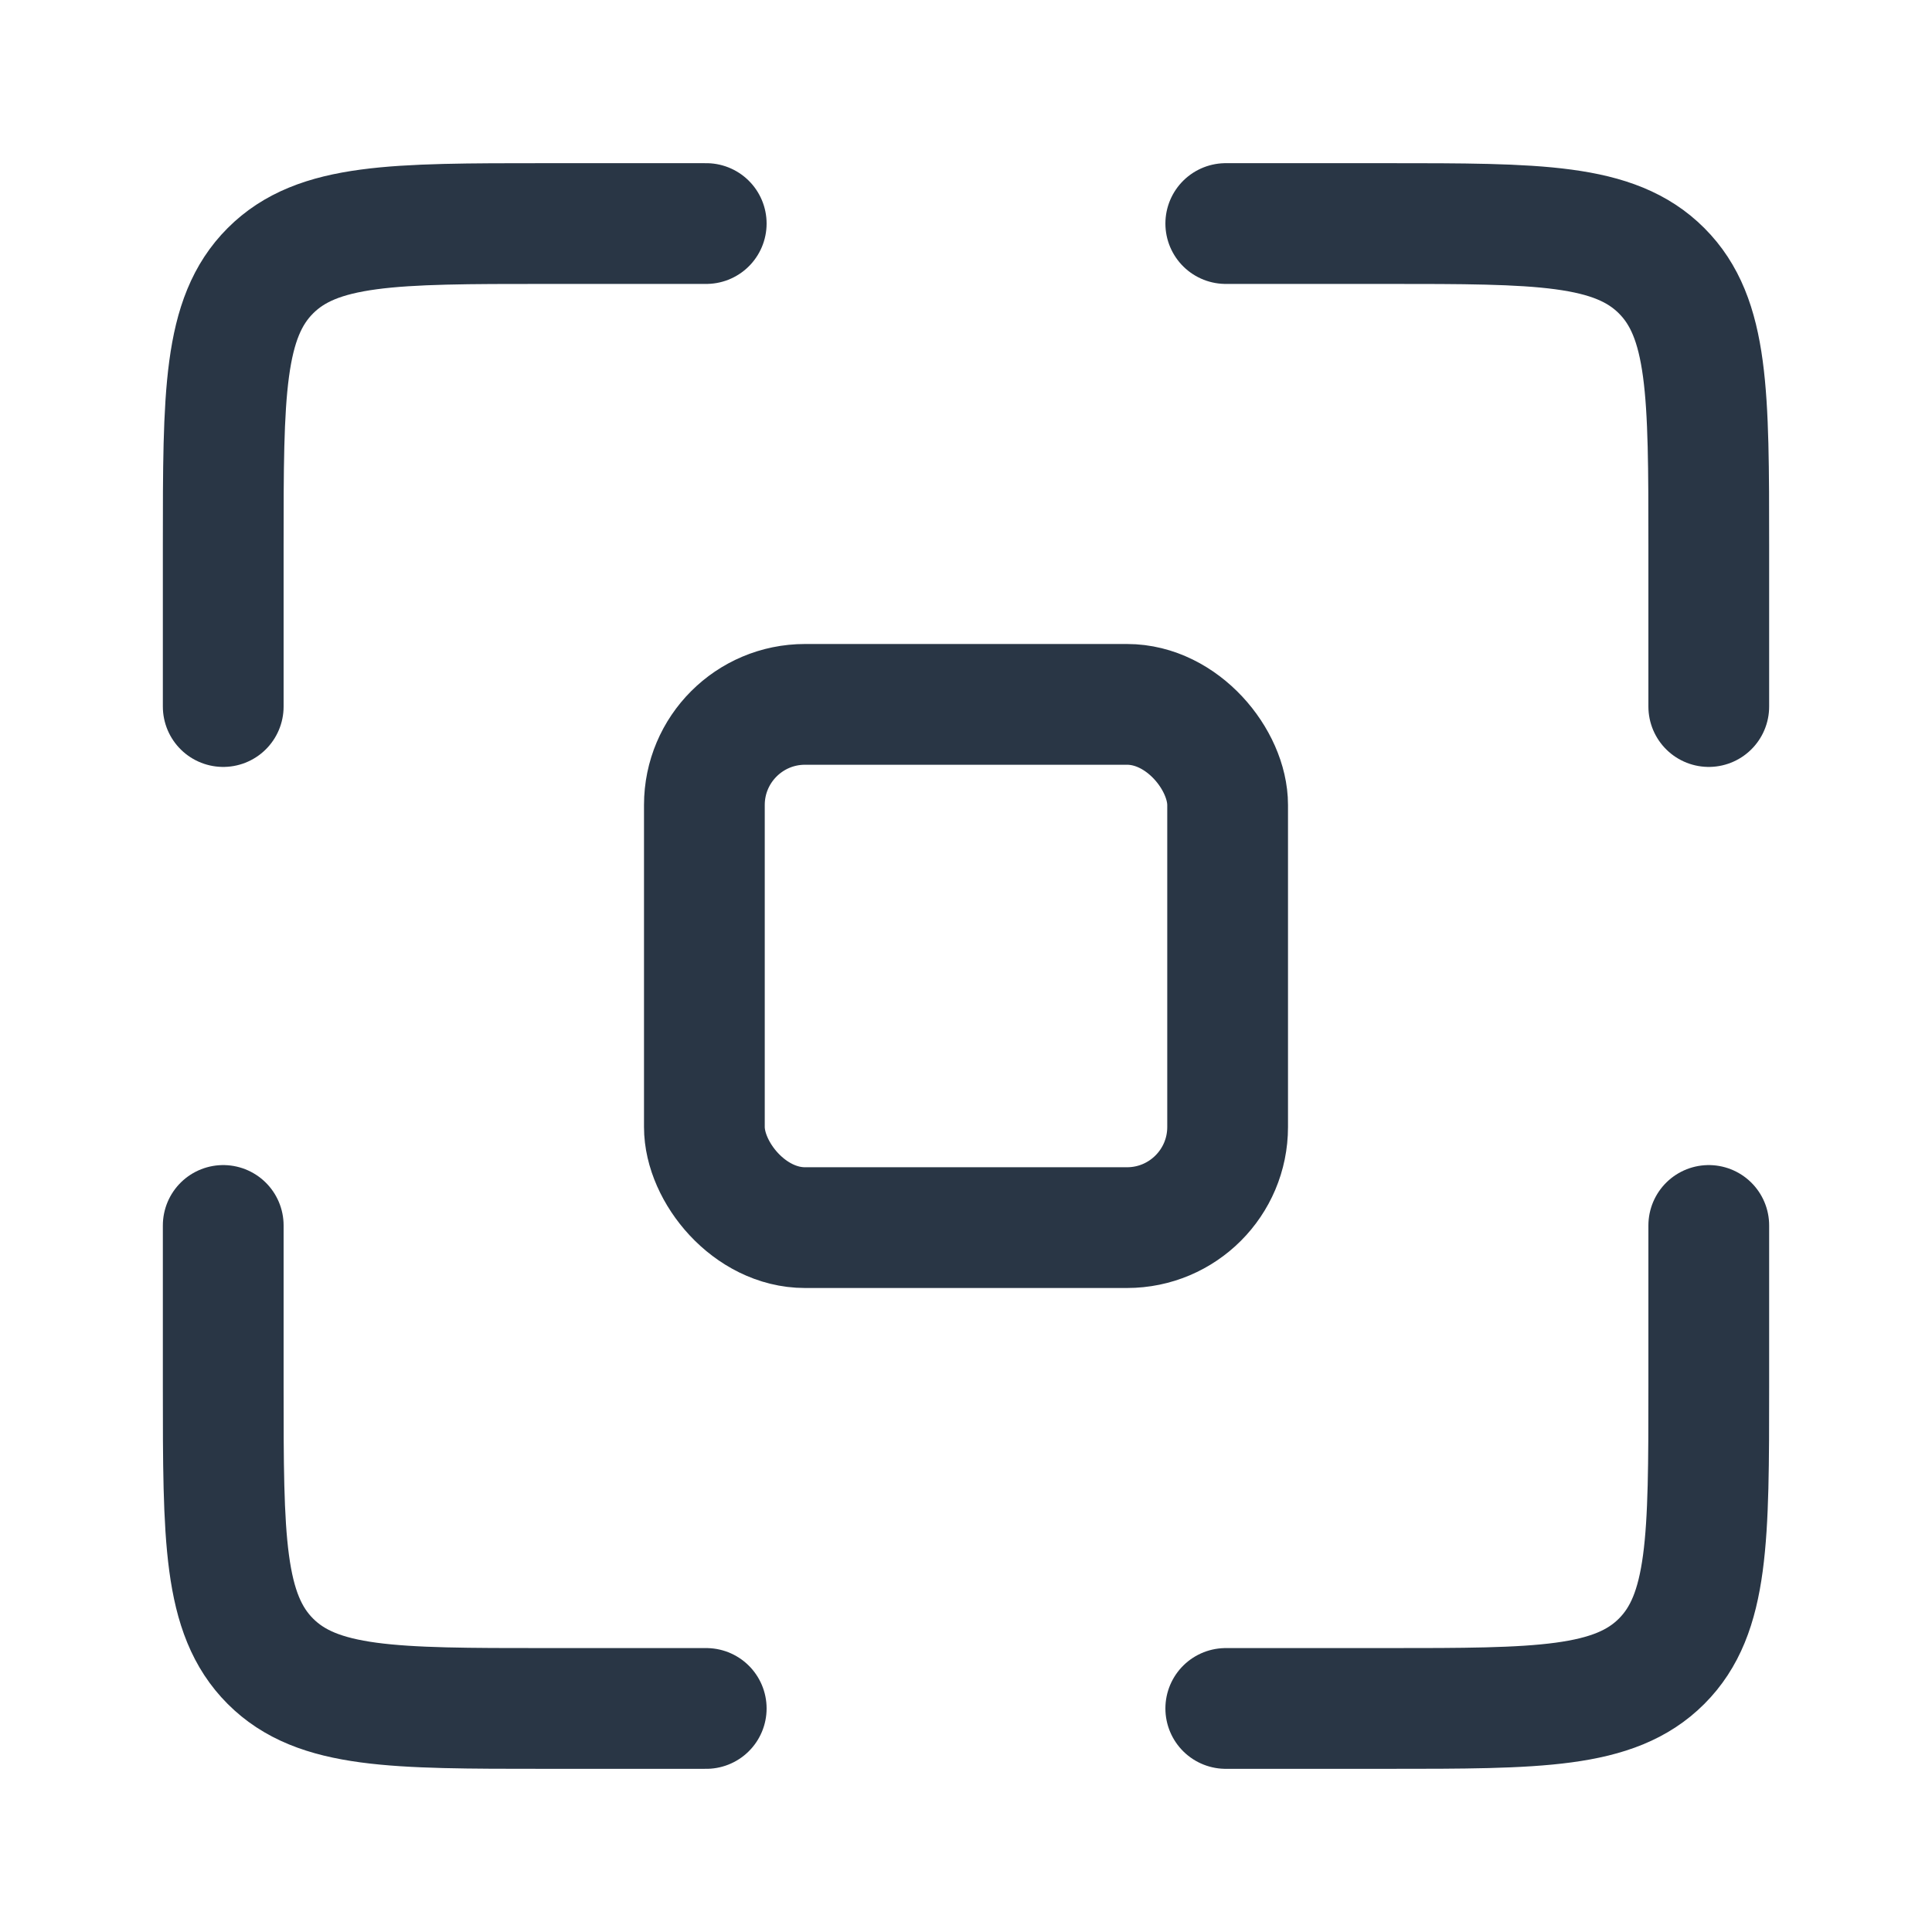 <svg width="24" height="24" viewBox="0 0 24 24" fill="none" xmlns="http://www.w3.org/2000/svg">
<g clip-path="url(#clip0_2009_10377)">
<path d="M2.773 8.777V6.777C2.773 4.892 2.773 3.949 3.359 3.363C3.945 2.777 4.888 2.777 6.773 2.777H8.773" stroke="#293645" stroke-width="1.5" stroke-linecap="round"/>
<path d="M21.227 15.223L21.227 17.223C21.227 19.108 21.227 20.051 20.641 20.637C20.055 21.223 19.112 21.223 17.227 21.223L15.227 21.223" stroke="#293645" stroke-width="1.5" stroke-linecap="round"/>
<path d="M15.227 2.777L17.227 2.777C19.112 2.777 20.055 2.777 20.641 3.363C21.227 3.949 21.227 4.892 21.227 6.777L21.227 8.777" stroke="#293645" stroke-width="1.5" stroke-linecap="round"/>
<path d="M8.773 21.223L6.773 21.223C4.888 21.223 3.945 21.223 3.359 20.637C2.773 20.051 2.773 19.108 2.773 17.223L2.773 15.223" stroke="#293645" stroke-width="1.5" stroke-linecap="round"/>
<rect x="8.75" y="8.75" width="6.5" height="6.5" rx="1.25" stroke="#293645" stroke-width="1.5"/>
</g>
<defs>
<clipPath id="clip0_2009_10377">
<rect width="24" height="24" fill="white"/>
</clipPath>
</defs>
</svg>
